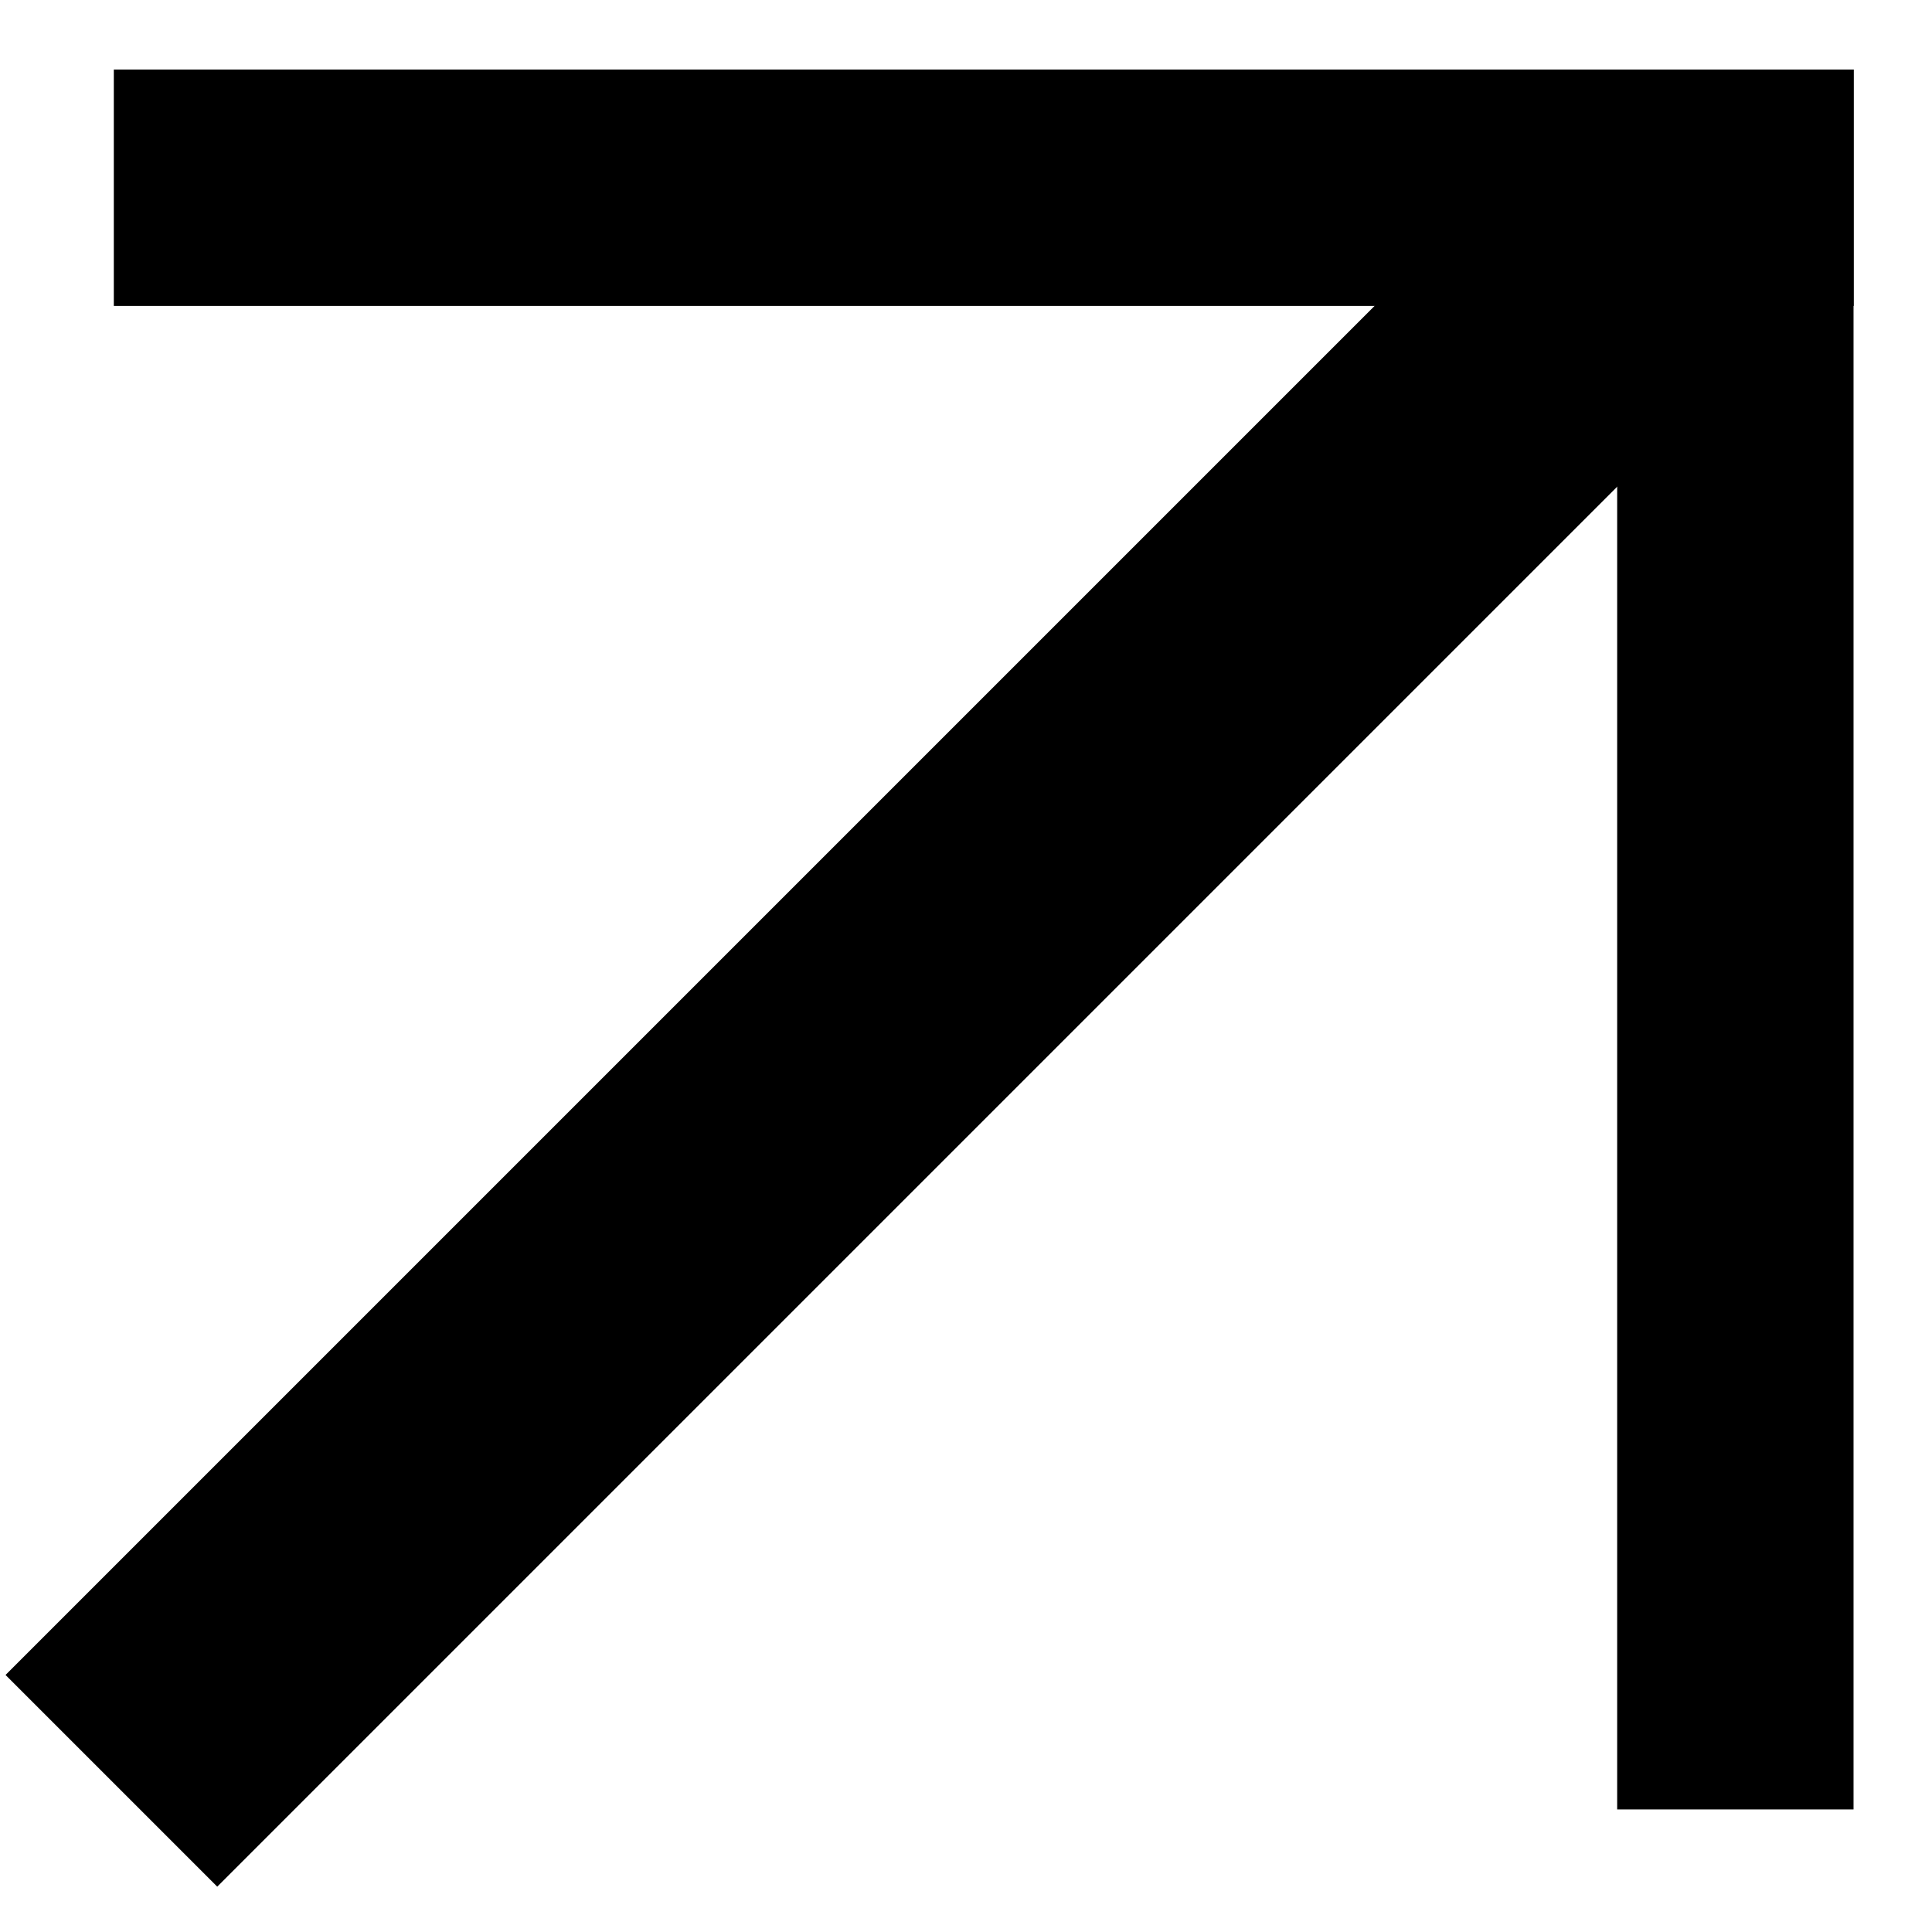 <?xml version="1.0" encoding="UTF-8"?> <svg xmlns="http://www.w3.org/2000/svg" width="23" height="23" viewBox="0 0 23 23" fill="none"><rect x="1.355" y="0.828" width="20.713" height="2.814" fill="black"></rect><rect x="0.066" y="19.94" width="26.554" height="3.564" transform="rotate(-45 0.066 19.94)" fill="black"></rect><rect x="22.066" y="0.828" width="20.713" height="2.814" transform="rotate(90 22.066 0.828)" fill="black"></rect></svg> 